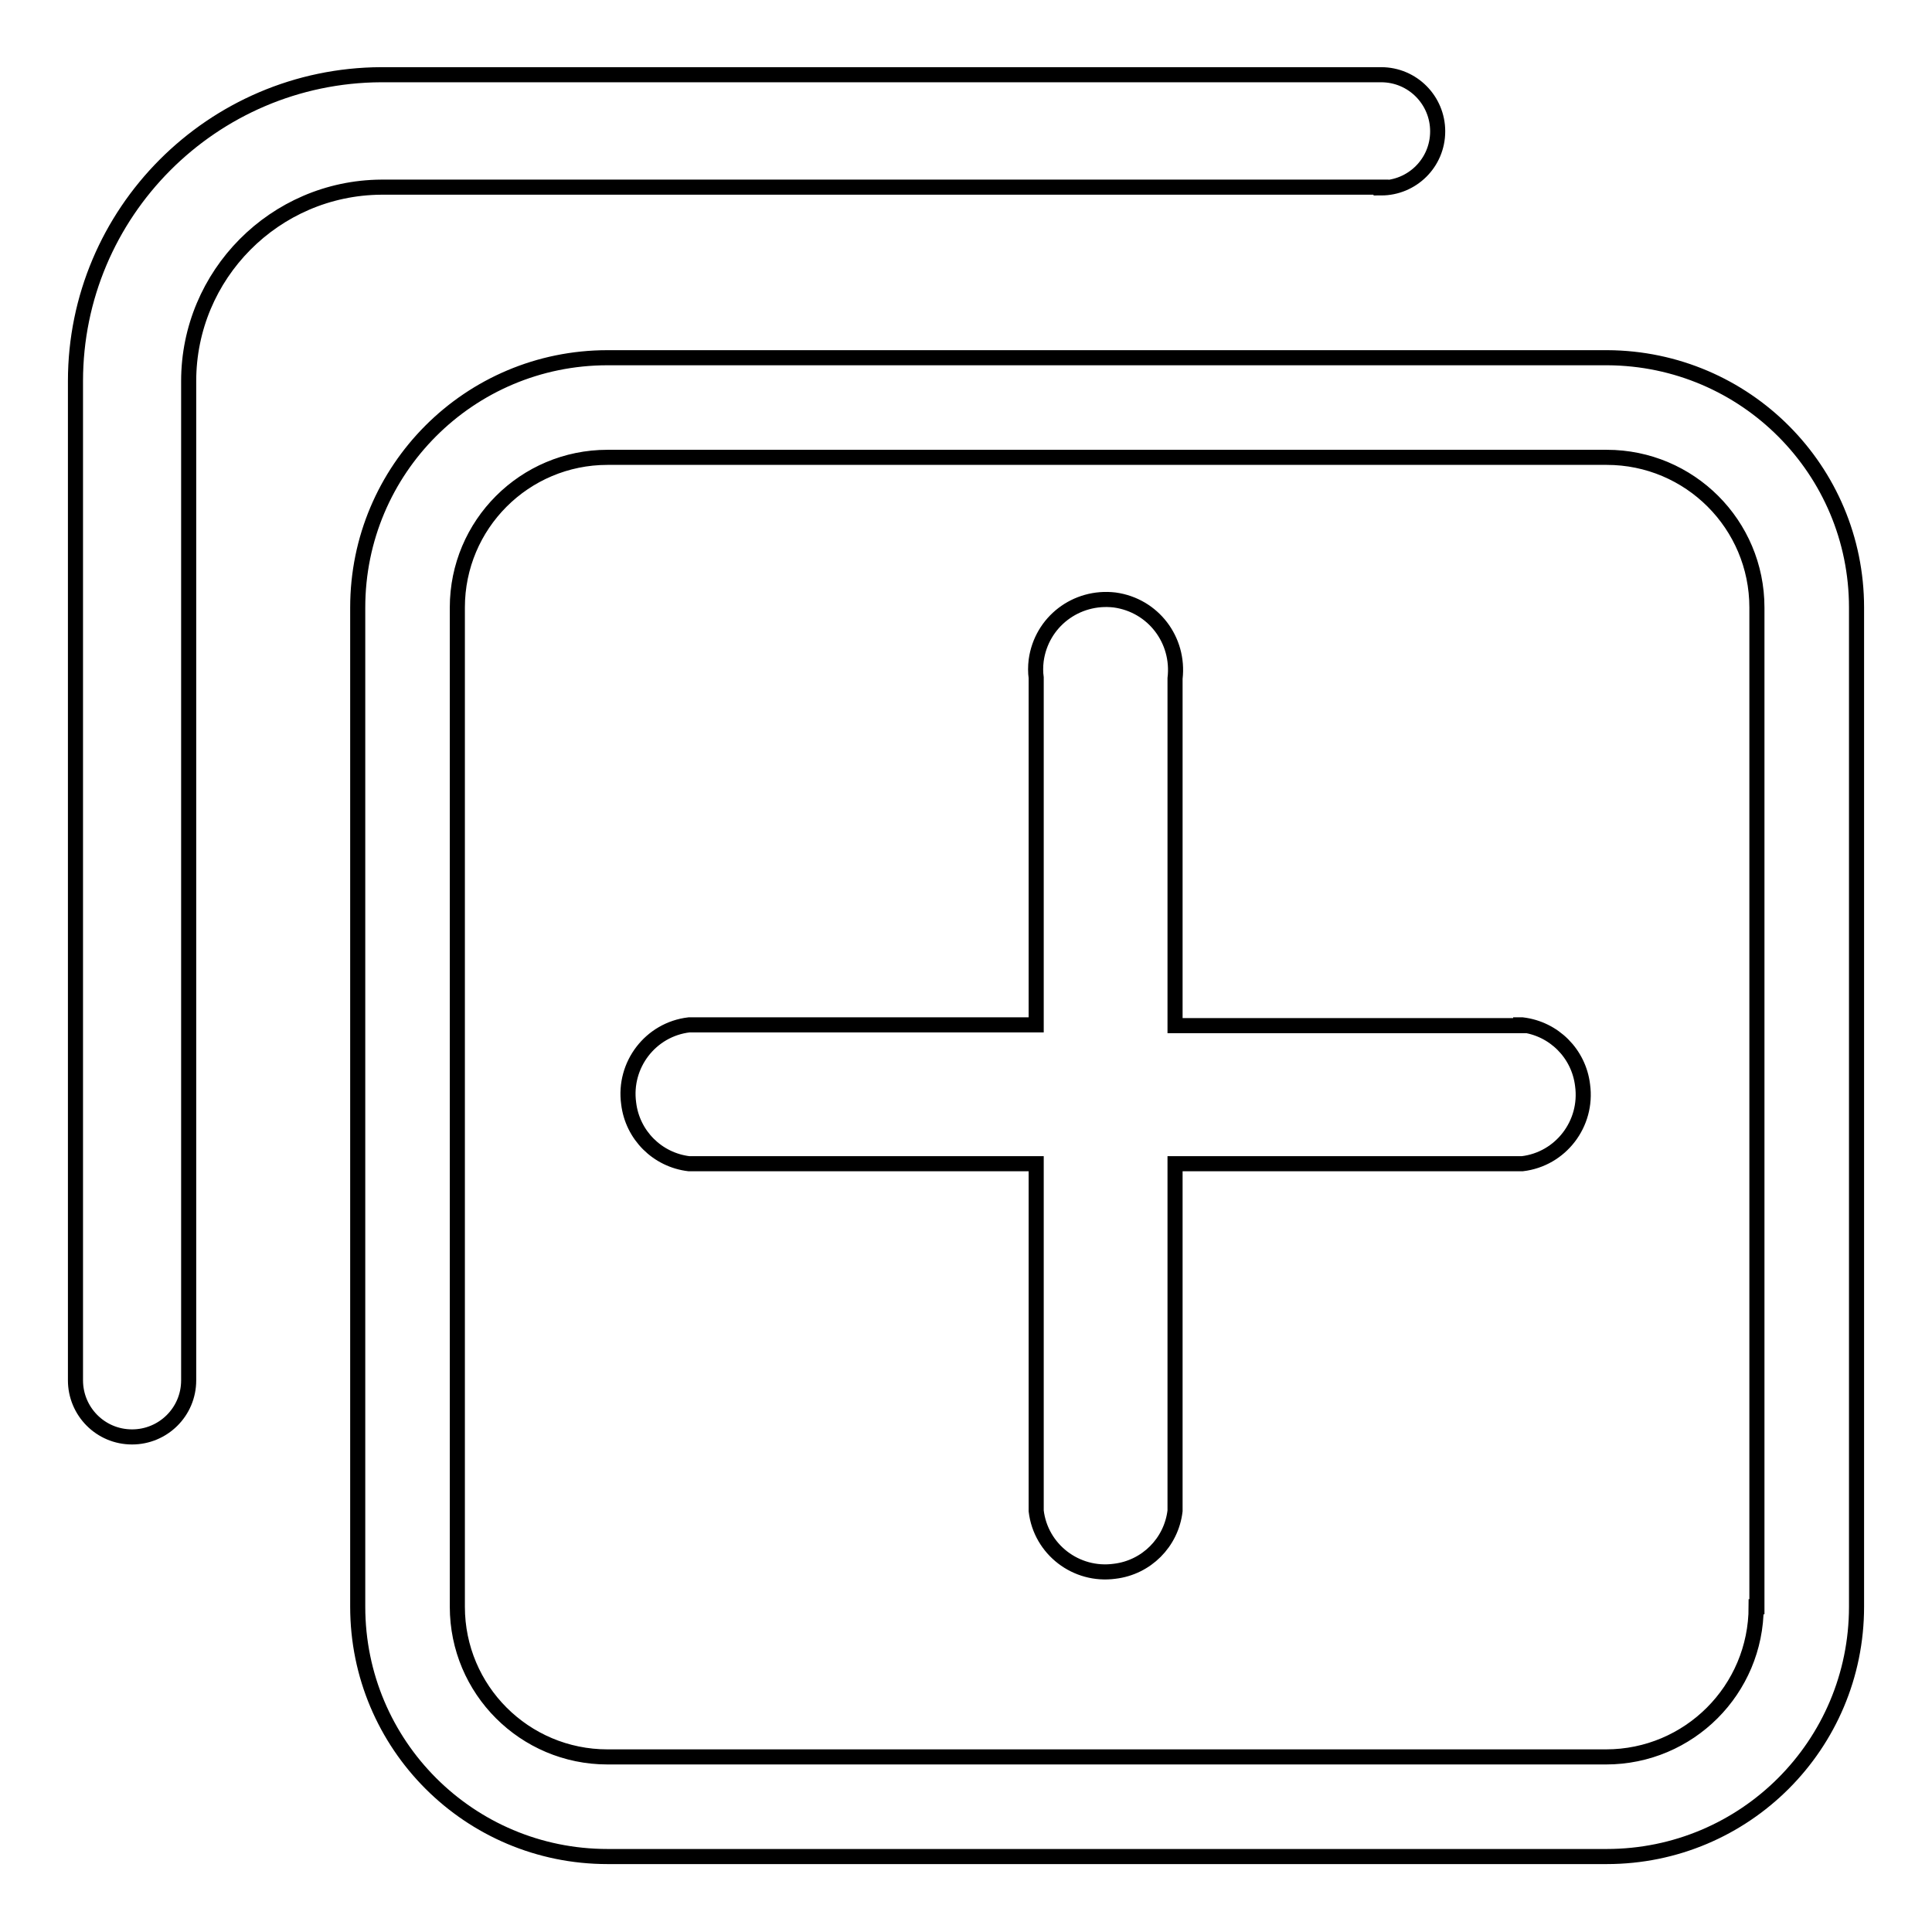 <?xml version="1.0" encoding="utf-8"?>
<!-- Svg Vector Icons : http://www.onlinewebfonts.com/icon -->
<!DOCTYPE svg PUBLIC "-//W3C//DTD SVG 1.1//EN" "http://www.w3.org/Graphics/SVG/1.1/DTD/svg11.dtd">
<svg version="1.1" xmlns="http://www.w3.org/2000/svg" xmlns:xlink="http://www.w3.org/1999/xlink" x="0px" y="0px" viewBox="0 0 256 256" enable-background="new 0 0 256 256" xml:space="preserve">
<g> <path stroke-width="2" fill-opacity="0" stroke="#000000"  d="M201.5,135.9h-45.8v-46c0.6-5.1-2.9-9.7-8-10.4c-5.1-0.6-9.7,2.9-10.4,8c-0.1,0.8-0.1,1.6,0,2.3v46h-46 c-5.1,0.6-8.7,5.3-8,10.4c0.5,4.2,3.8,7.5,8,8h46v46c0.6,5.1,5.3,8.7,10.4,8c4.2-0.5,7.5-3.8,8-8v-46h46c5.1-0.6,8.7-5.3,8-10.4 c-0.5-4.2-3.8-7.5-8-8H201.5z"/> <path stroke-width="2" fill-opacity="0" stroke="#000000"  d="M213,47.4H80.5c-18.3,0-33.1,14.8-33.1,33.1v132.4c0,18.3,14.8,33.1,33.1,33.1h132.4 c18.3,0,33.1-14.8,33.1-33.1l0,0V80.5C246,62.3,231.3,47.5,213,47.4L213,47.4z M232.7,212.9c0,11-8.9,19.9-19.9,19.9l0,0H80.5 c-11,0-19.9-8.9-19.9-19.9l0,0V80.5c0-11,8.9-19.9,19.9-19.9h132.4c11,0,19.9,8.9,19.9,19.9V212.9z"/> <path stroke-width="2" fill-opacity="0" stroke="#000000"  d="M183,24.9c4.1,0,7.5-3.3,7.5-7.5c0-4.1-3.3-7.5-7.5-7.5H50.5C28.1,10,10,28.2,10,50.5v132.4 c0,4.1,3.3,7.5,7.5,7.5c4.1,0,7.5-3.3,7.5-7.5V50.5c0-14.1,11.4-25.6,25.5-25.7H183z"/></g>
</svg>